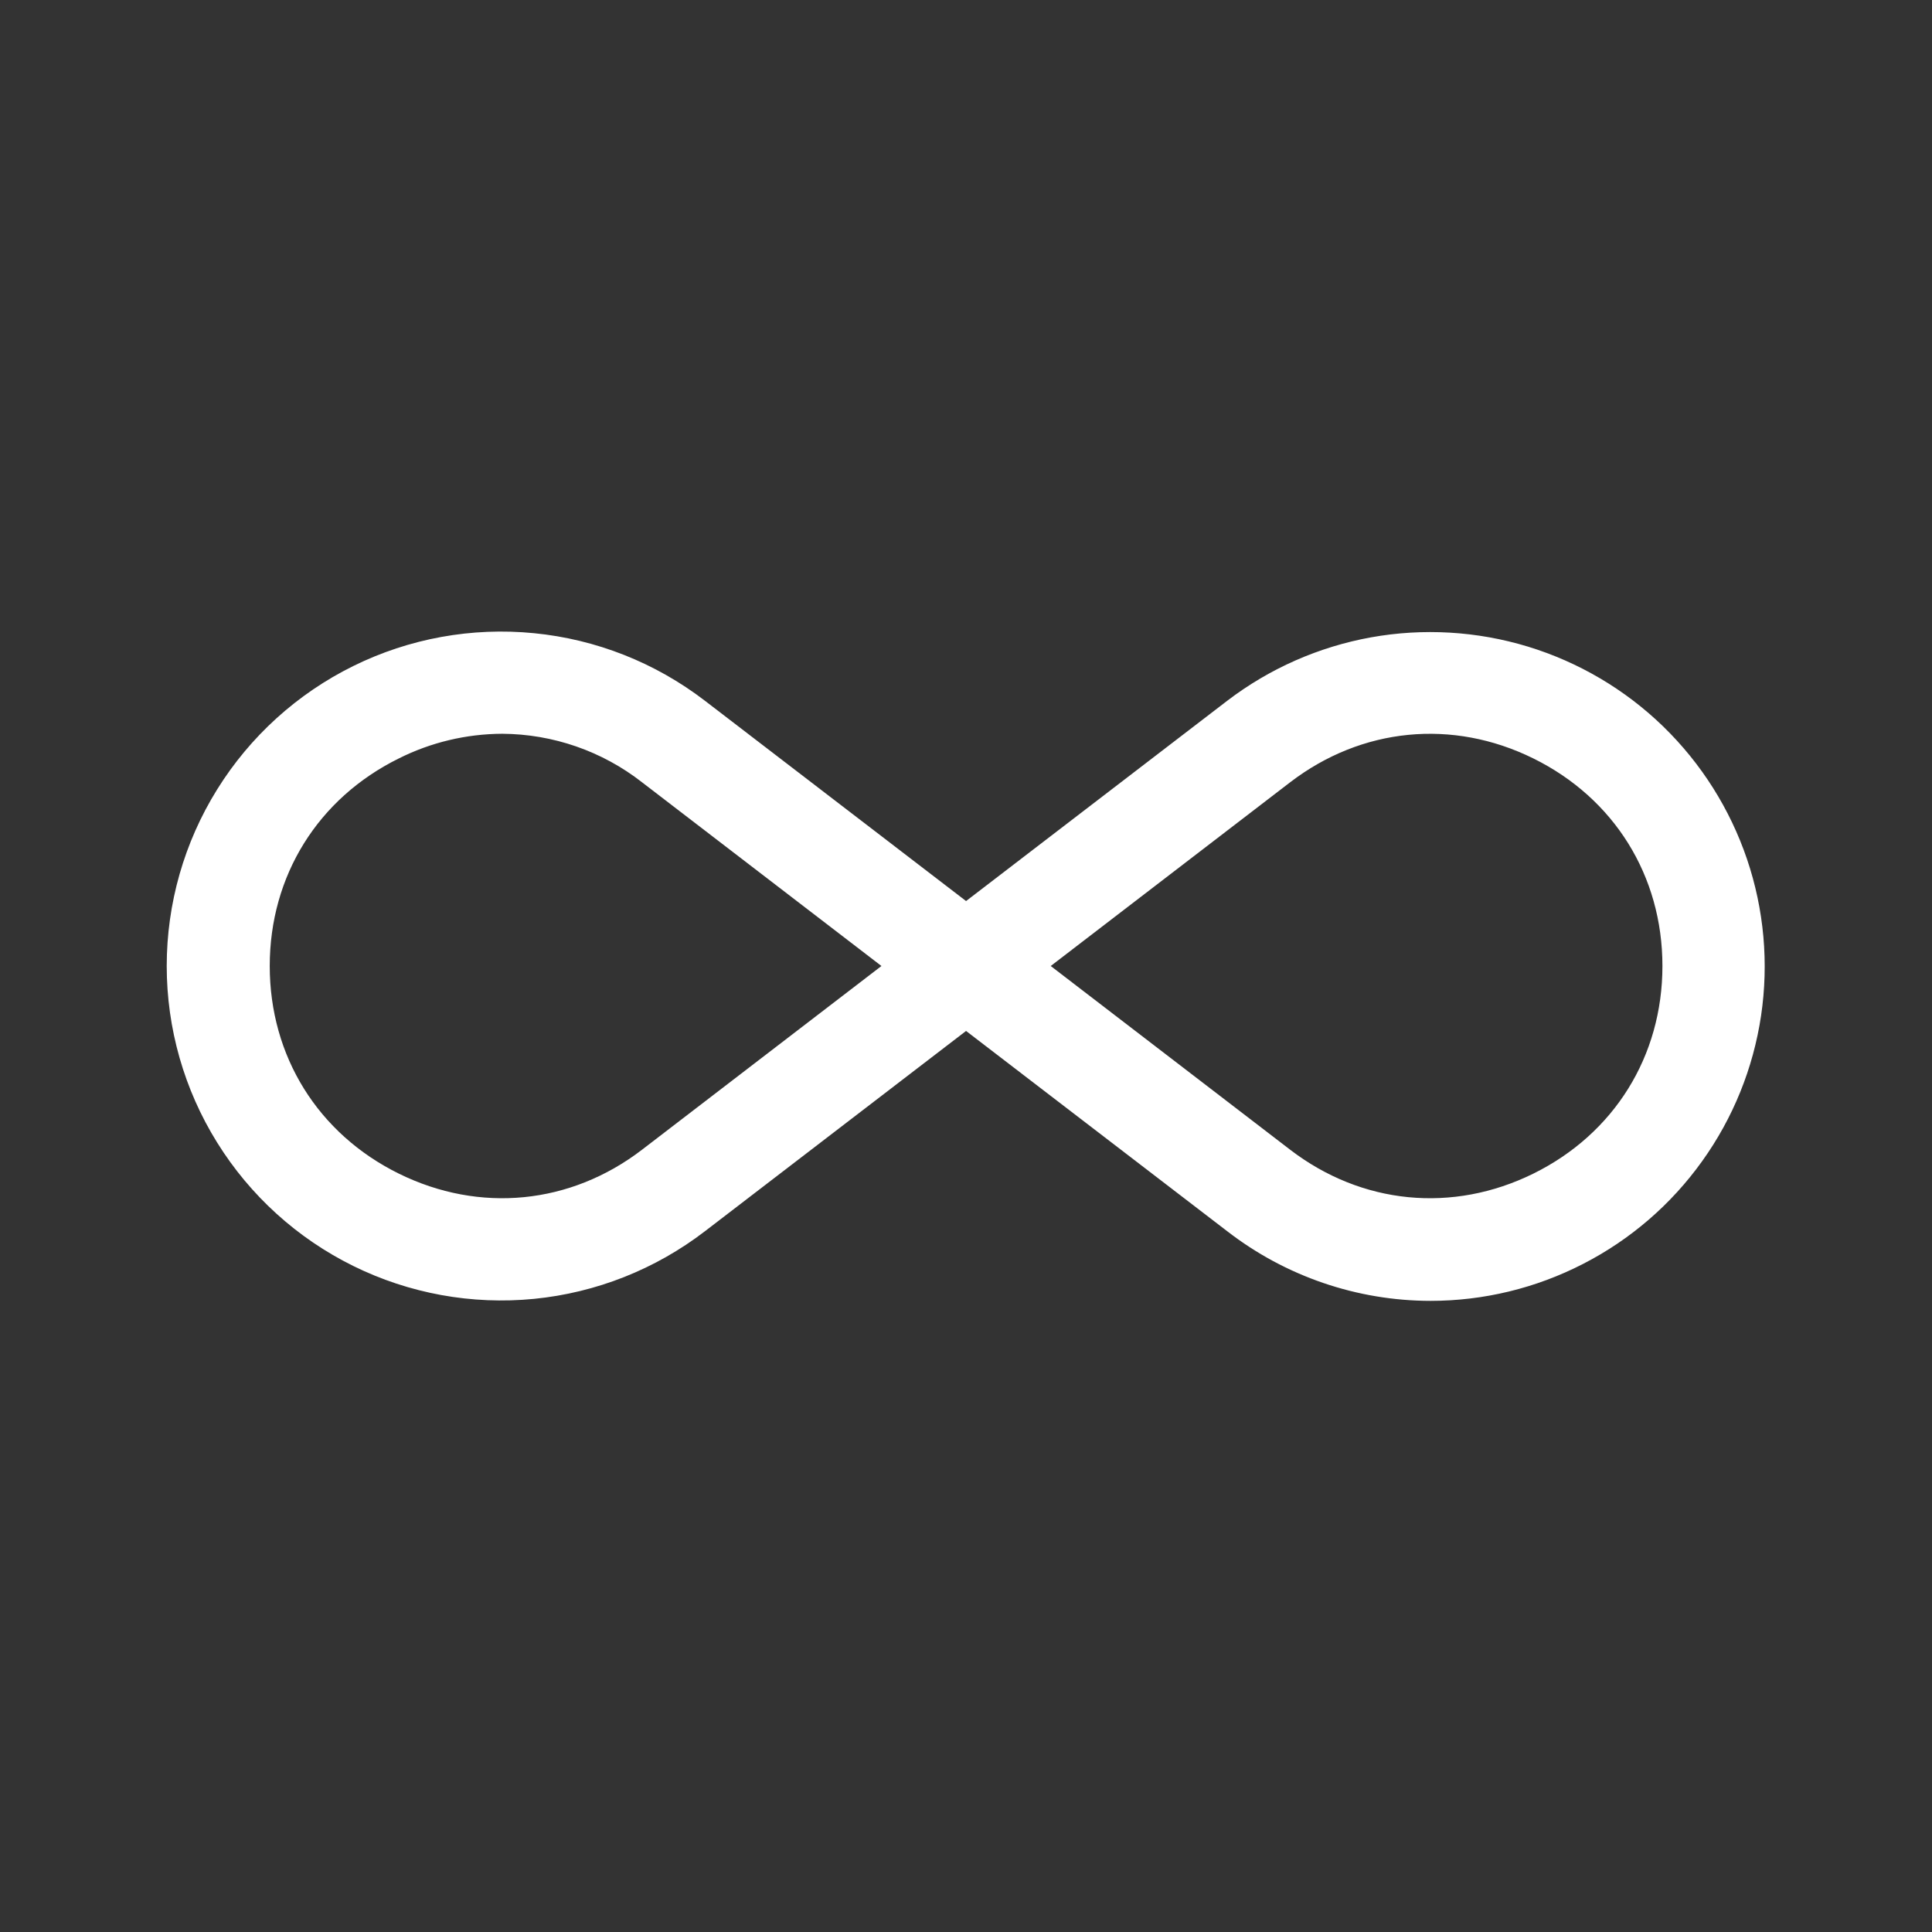 <svg width="34" height="34" viewBox="0 0 34 34" fill="none" xmlns="http://www.w3.org/2000/svg">
<rect x="0" y="0" width="34" height="34" fill="#333333" stroke="none"/>
<path d="M25.175 22.893C23.881 22.892 22.623 22.461 21.599 21.669L17.001 18.143L12.404 21.669C11.532 22.338 10.491 22.75 9.397 22.858C8.304 22.965 7.202 22.765 6.217 22.279C5.232 21.793 4.402 21.041 3.822 20.108C3.241 19.175 2.934 18.099 2.934 17C2.934 15.902 3.241 14.825 3.822 13.892C4.402 12.959 5.232 12.207 6.217 11.721C7.202 11.235 8.304 11.035 9.397 11.143C10.491 11.25 11.532 11.662 12.404 12.331L17.001 15.857L21.599 12.331C22.342 11.764 23.209 11.382 24.129 11.216C25.048 11.051 25.994 11.107 26.888 11.379C27.782 11.652 28.598 12.133 29.269 12.784C29.939 13.435 30.445 14.236 30.745 15.121C31.045 16.006 31.129 16.95 30.992 17.874C30.854 18.799 30.499 19.677 29.954 20.436C29.41 21.196 28.693 21.815 27.861 22.242C27.03 22.67 26.11 22.893 25.175 22.893ZM18.491 17L22.703 20.232C23.962 21.198 25.562 21.355 26.984 20.654C28.407 19.952 29.256 18.587 29.256 17C29.256 15.413 28.407 14.049 26.984 13.347C25.562 12.645 23.961 12.803 22.703 13.768L18.491 17ZM8.837 12.913C8.206 12.916 7.583 13.064 7.019 13.347C5.596 14.049 4.747 15.413 4.747 17C4.747 18.587 5.596 19.952 7.019 20.654C8.441 21.355 10.041 21.198 11.3 20.232L15.512 17L11.3 13.768C10.597 13.218 9.73 12.918 8.837 12.913Z" fill="white" style="fill:white;fill-opacity:1;"/>
</svg>
